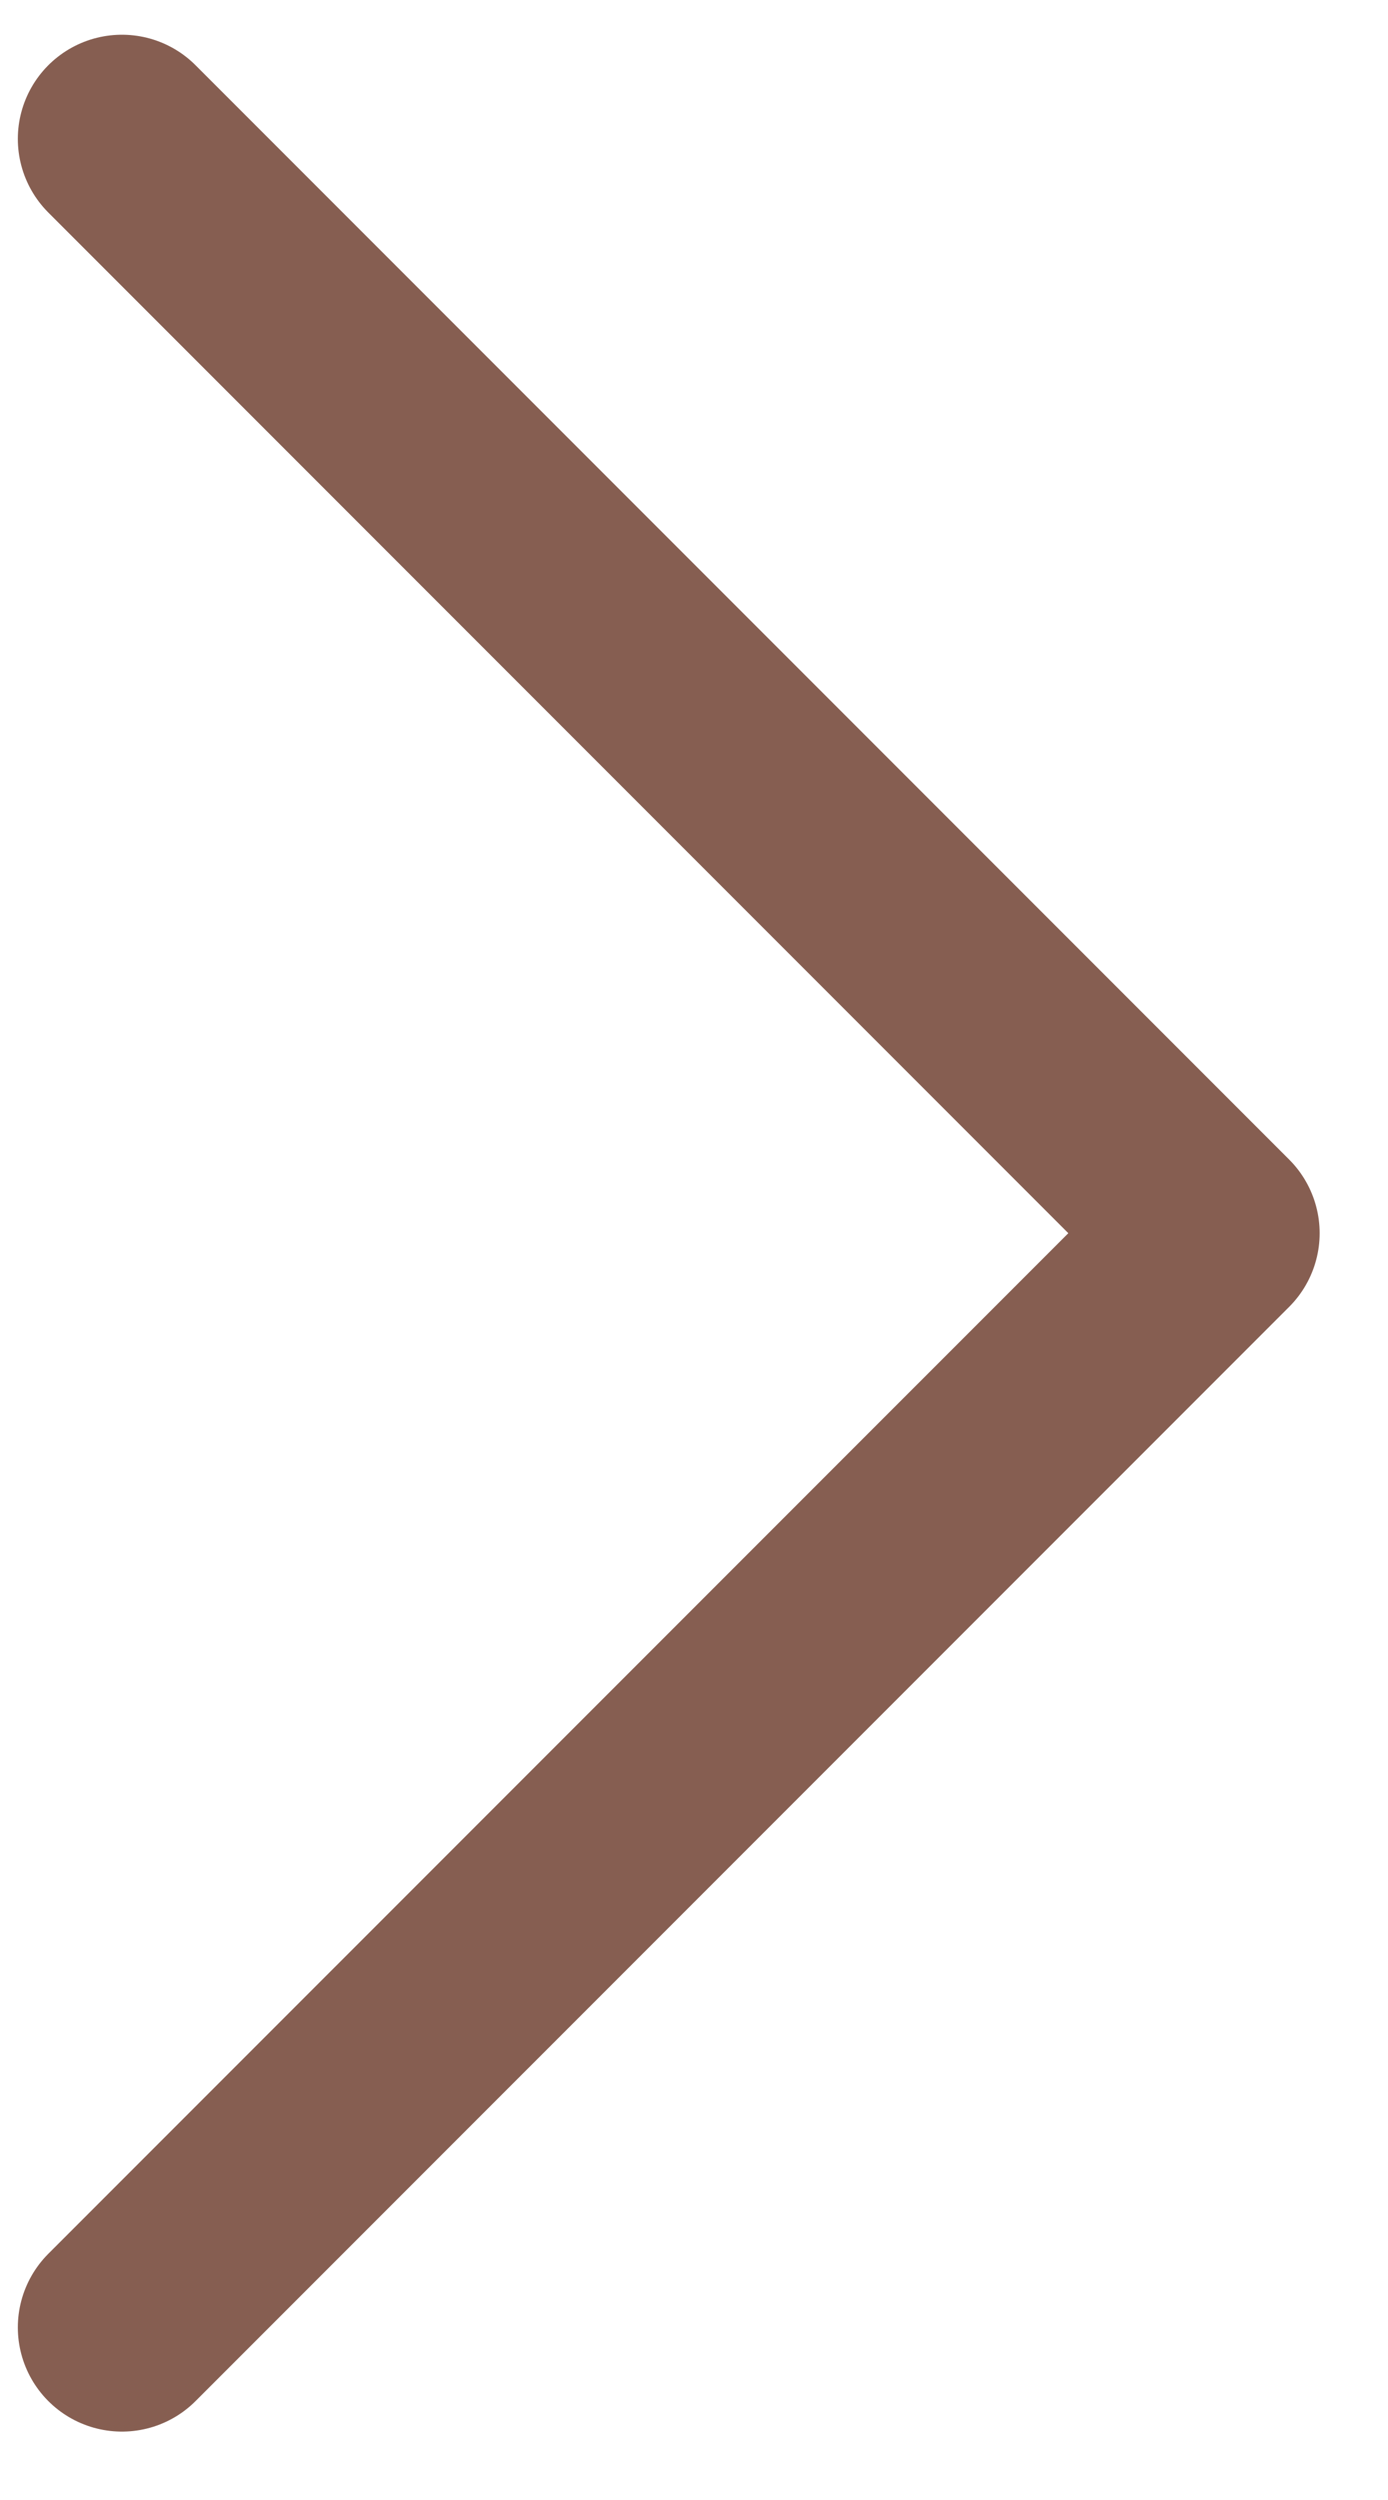 <?xml version="1.0" encoding="UTF-8"?> <svg xmlns="http://www.w3.org/2000/svg" width="20" height="36" viewBox="0 0 20 36" fill="none"> <path d="M1.757 33.515L17.515 17.758L1.757 2" stroke="#865E51" stroke-width="3" stroke-linecap="round" stroke-linejoin="round"></path> </svg> 